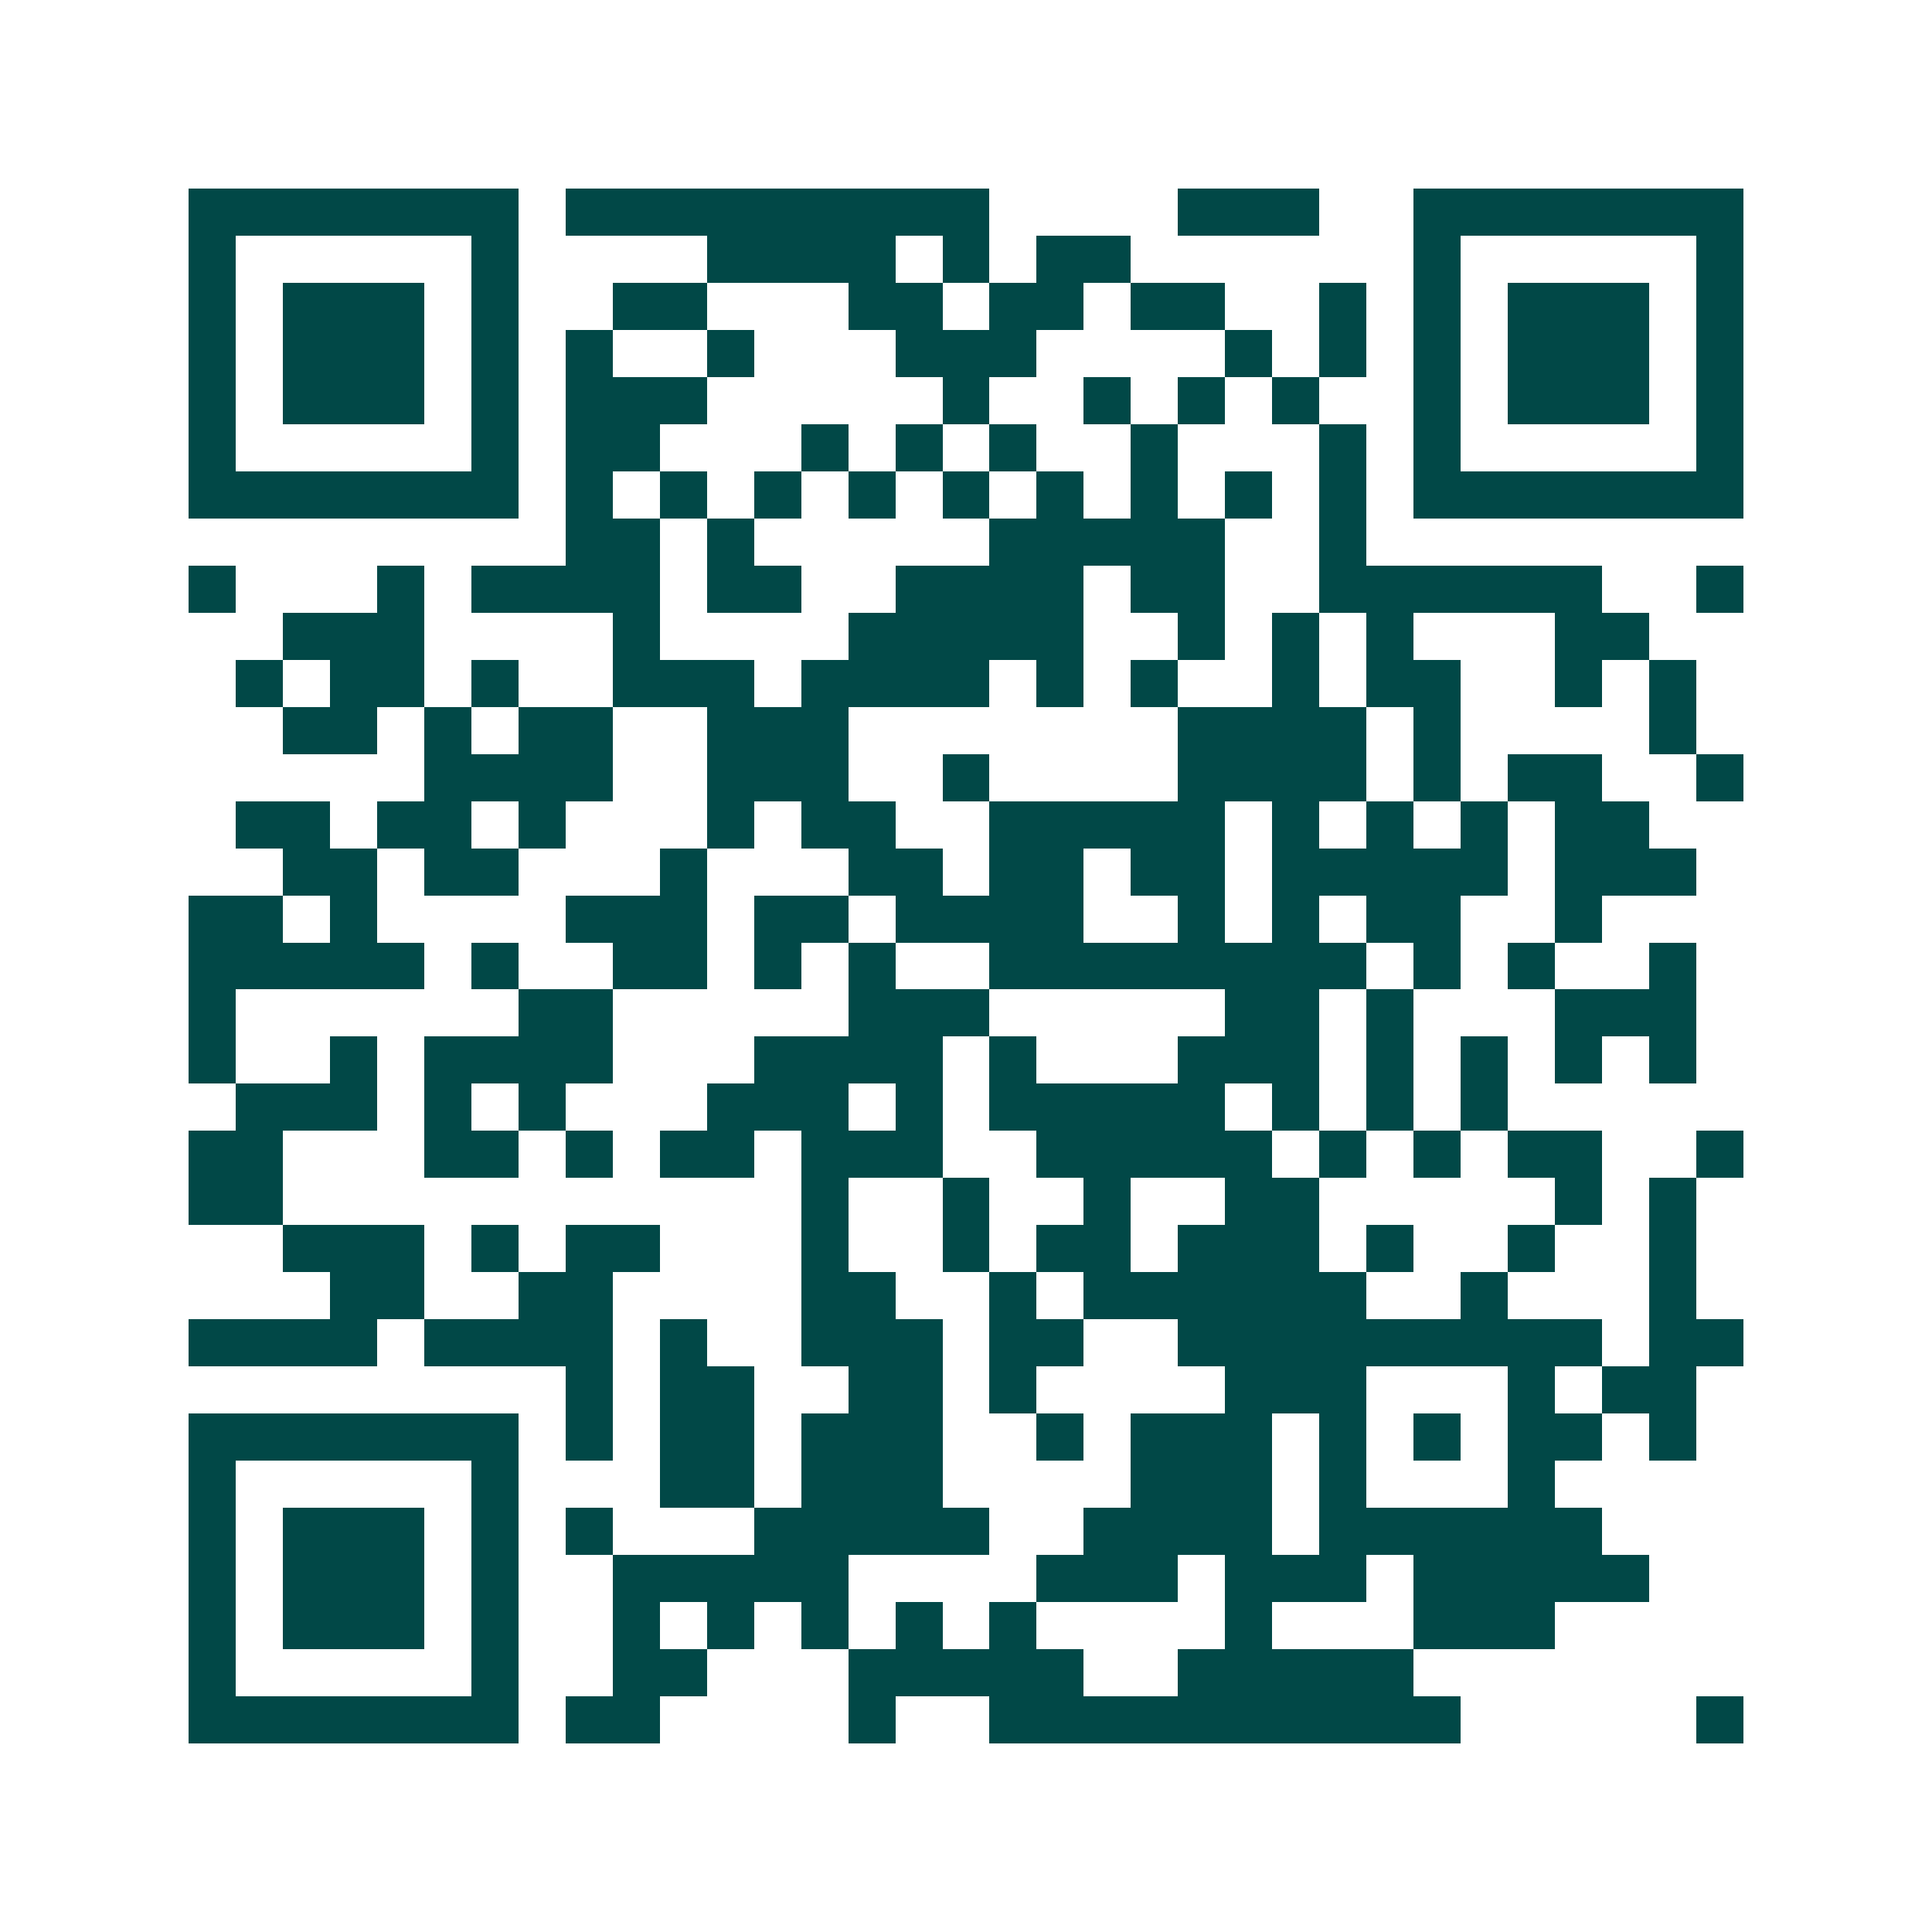 <svg xmlns="http://www.w3.org/2000/svg" width="200" height="200" viewBox="0 0 41 41" shape-rendering="crispEdges"><path fill="#ffffff" d="M0 0h41v41H0z"/><path stroke="#014847" d="M4 4.5h7m1 0h9m4 0h3m2 0h7M4 5.5h1m5 0h1m4 0h4m1 0h1m1 0h2m6 0h1m5 0h1M4 6.5h1m1 0h3m1 0h1m2 0h2m3 0h2m1 0h2m1 0h2m2 0h1m1 0h1m1 0h3m1 0h1M4 7.5h1m1 0h3m1 0h1m1 0h1m2 0h1m3 0h3m4 0h1m1 0h1m1 0h1m1 0h3m1 0h1M4 8.5h1m1 0h3m1 0h1m1 0h3m5 0h1m2 0h1m1 0h1m1 0h1m2 0h1m1 0h3m1 0h1M4 9.5h1m5 0h1m1 0h2m3 0h1m1 0h1m1 0h1m2 0h1m3 0h1m1 0h1m5 0h1M4 10.5h7m1 0h1m1 0h1m1 0h1m1 0h1m1 0h1m1 0h1m1 0h1m1 0h1m1 0h1m1 0h7M12 11.5h2m1 0h1m5 0h5m2 0h1M4 12.5h1m3 0h1m1 0h4m1 0h2m2 0h4m1 0h2m2 0h6m2 0h1M6 13.5h3m4 0h1m4 0h5m2 0h1m1 0h1m1 0h1m3 0h2M5 14.5h1m1 0h2m1 0h1m2 0h3m1 0h4m1 0h1m1 0h1m2 0h1m1 0h2m2 0h1m1 0h1M6 15.5h2m1 0h1m1 0h2m2 0h3m7 0h4m1 0h1m4 0h1M9 16.5h4m2 0h3m2 0h1m4 0h4m1 0h1m1 0h2m2 0h1M5 17.5h2m1 0h2m1 0h1m3 0h1m1 0h2m2 0h5m1 0h1m1 0h1m1 0h1m1 0h2M6 18.5h2m1 0h2m3 0h1m3 0h2m1 0h2m1 0h2m1 0h5m1 0h3M4 19.5h2m1 0h1m4 0h3m1 0h2m1 0h4m2 0h1m1 0h1m1 0h2m2 0h1M4 20.5h5m1 0h1m2 0h2m1 0h1m1 0h1m2 0h8m1 0h1m1 0h1m2 0h1M4 21.5h1m6 0h2m5 0h3m5 0h2m1 0h1m3 0h3M4 22.5h1m2 0h1m1 0h4m3 0h4m1 0h1m3 0h3m1 0h1m1 0h1m1 0h1m1 0h1M5 23.5h3m1 0h1m1 0h1m3 0h3m1 0h1m1 0h5m1 0h1m1 0h1m1 0h1M4 24.5h2m3 0h2m1 0h1m1 0h2m1 0h3m2 0h5m1 0h1m1 0h1m1 0h2m2 0h1M4 25.5h2m11 0h1m2 0h1m2 0h1m2 0h2m5 0h1m1 0h1M6 26.5h3m1 0h1m1 0h2m3 0h1m2 0h1m1 0h2m1 0h3m1 0h1m2 0h1m2 0h1M7 27.5h2m2 0h2m4 0h2m2 0h1m1 0h6m2 0h1m3 0h1M4 28.5h4m1 0h4m1 0h1m2 0h3m1 0h2m2 0h9m1 0h2M12 29.5h1m1 0h2m2 0h2m1 0h1m4 0h3m3 0h1m1 0h2M4 30.5h7m1 0h1m1 0h2m1 0h3m2 0h1m1 0h3m1 0h1m1 0h1m1 0h2m1 0h1M4 31.5h1m5 0h1m3 0h2m1 0h3m4 0h3m1 0h1m3 0h1M4 32.5h1m1 0h3m1 0h1m1 0h1m3 0h5m2 0h4m1 0h6M4 33.5h1m1 0h3m1 0h1m2 0h5m4 0h3m1 0h3m1 0h5M4 34.5h1m1 0h3m1 0h1m2 0h1m1 0h1m1 0h1m1 0h1m1 0h1m4 0h1m3 0h3M4 35.5h1m5 0h1m2 0h2m3 0h5m2 0h5M4 36.5h7m1 0h2m4 0h1m2 0h10m5 0h1"/></svg>
